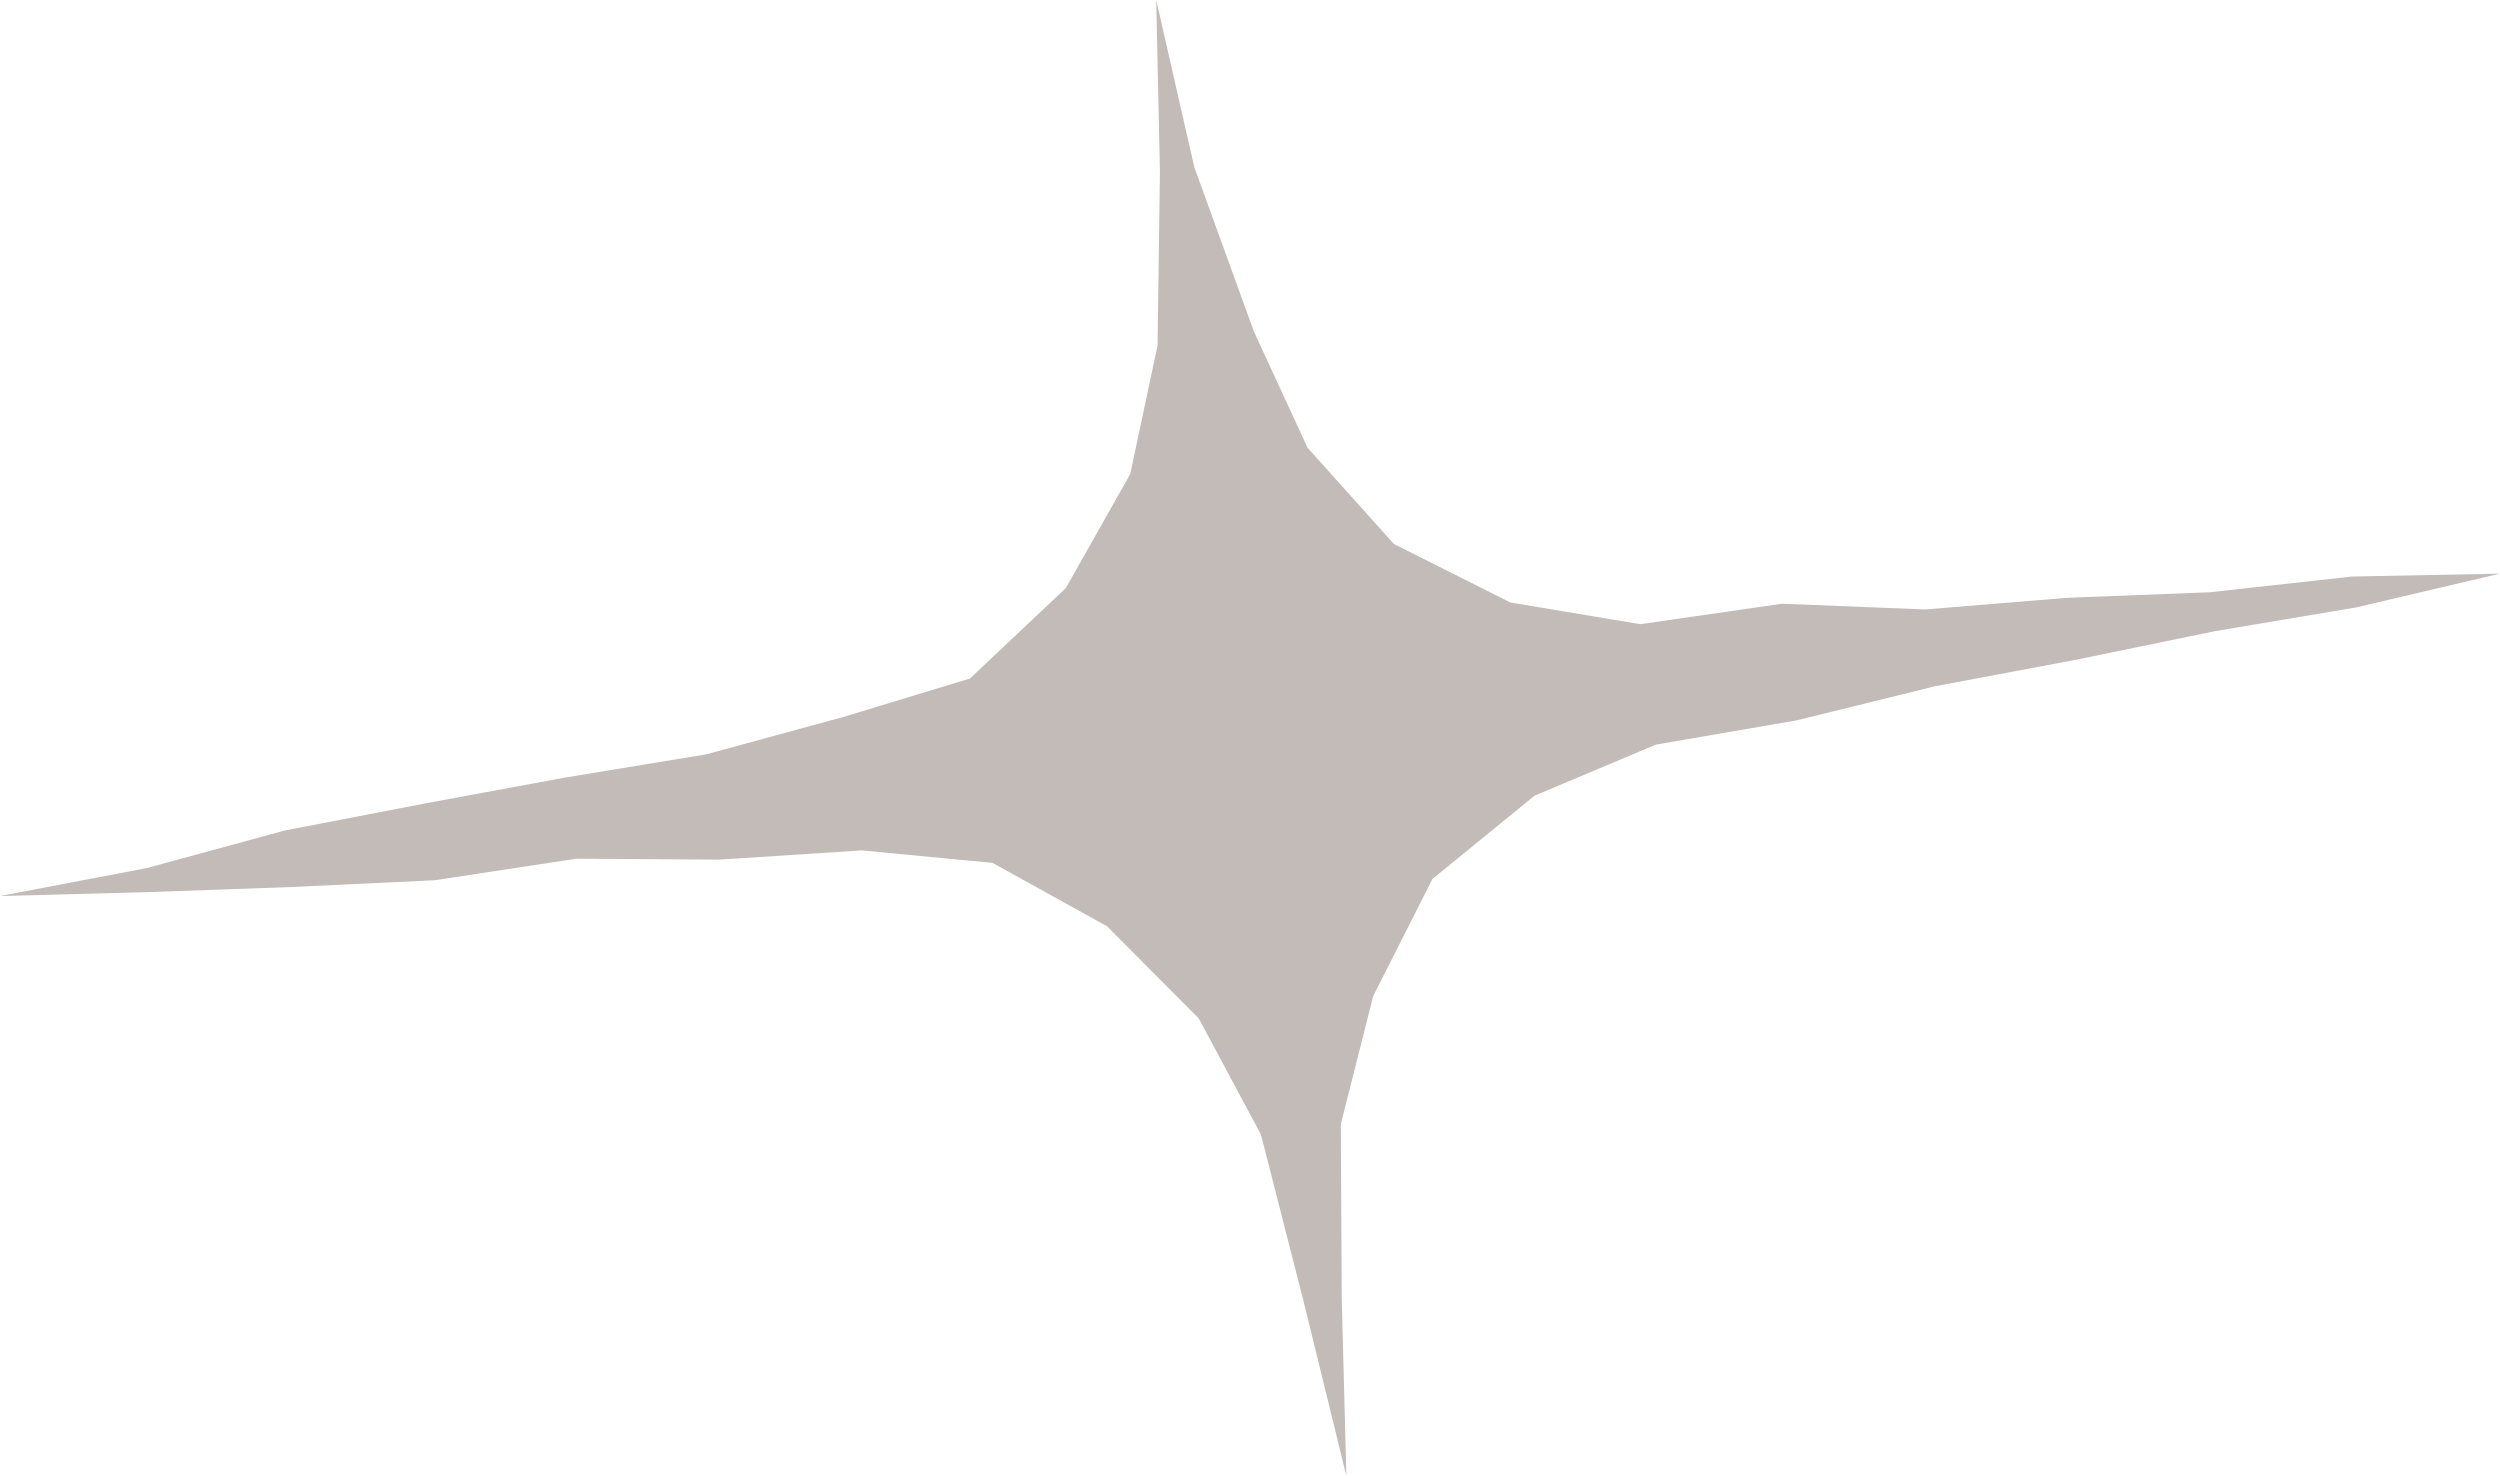 <?xml version="1.0" encoding="UTF-8" standalone="no"?><svg xmlns="http://www.w3.org/2000/svg" xmlns:xlink="http://www.w3.org/1999/xlink" fill="#000000" height="258.2" preserveAspectRatio="xMidYMid meet" version="1" viewBox="0.0 0.0 437.4 258.2" width="437.4" zoomAndPan="magnify"><g id="change1_1"><path d="M202.29,0l6.66,29.23l10.42,28.74l9.4,20.37l15.11,16.84l20.37,10.23l22.72,3.8l24.81-3.58l25.04,1 l24.89-2.04l24.95-0.97l24.86-2.75l25.84-0.5l-25.15,5.91l-24.63,4.14l-24.46,5.03l-24.54,4.61l-24.26,5.98l-24.62,4.24l-21.21,8.93 l-17.86,14.56l-10.38,20.51l-5.66,22.4l0.16,30.46l0.81,31.08l-7.4-30.19l-7.54-29.52l-10.88-20.32l-16.04-16.12l-20.05-11.1 l-22.89-2.18l-24.92,1.61l-25-0.16l-24.8,3.77l-24.94,1.18l-24.96,0.89L0,156.77l25.71-4.9l24.13-6.57l24.52-4.73l24.56-4.54 l24.66-4.05l24.14-6.59l21.99-6.68l16.78-15.84l11.25-19.92l4.79-22.51l0.41-30.46L202.29,0z" fill="#c2bbb8"/></g></svg>